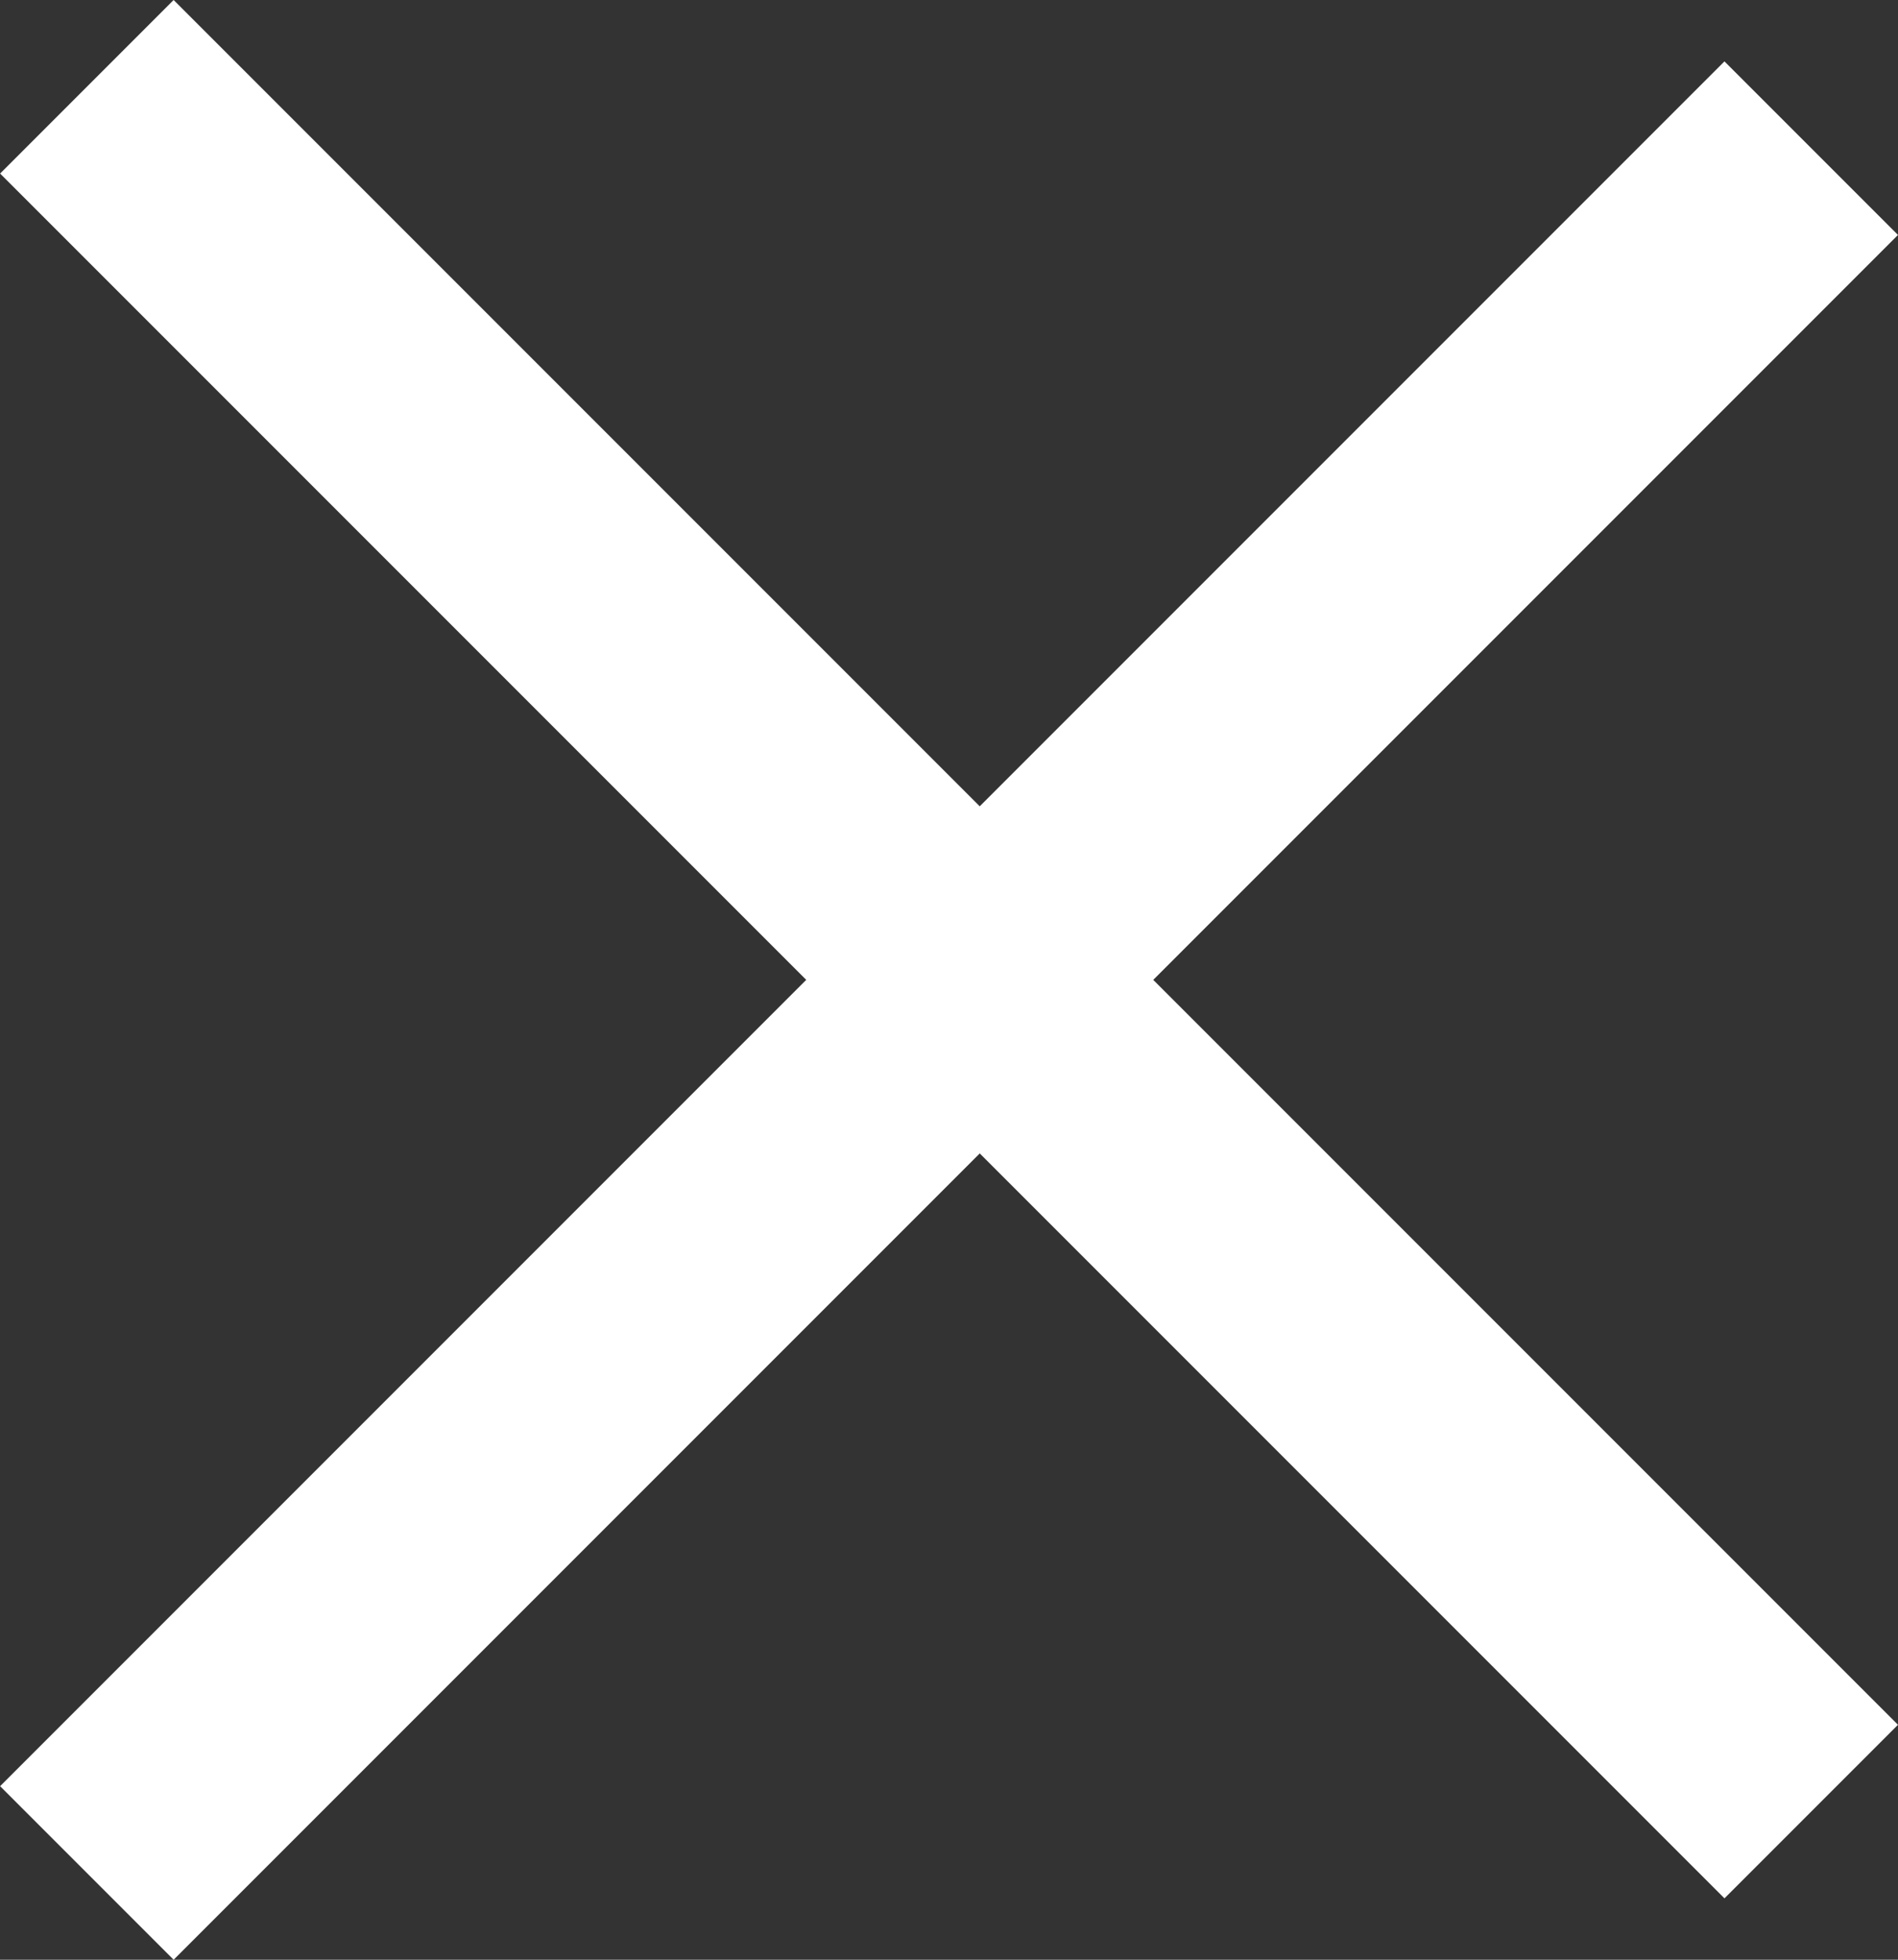<svg xmlns="http://www.w3.org/2000/svg" width="15.469" height="15.968" viewBox="0 0 15.469 15.968"><rect x="0" y="0" width="15.469" height="15.968" fill="#333333" stroke="none"/><g transform="translate(-15.578 -5.766)"><line x2="19.875" transform="translate(16.286 6.473) rotate(45)" fill="none" stroke="#fff" stroke-width="2"/><path d="M0,0H19.875" transform="translate(16.286 21.027) rotate(-45)" fill="none" stroke="#fff" stroke-width="2"/></g></svg>